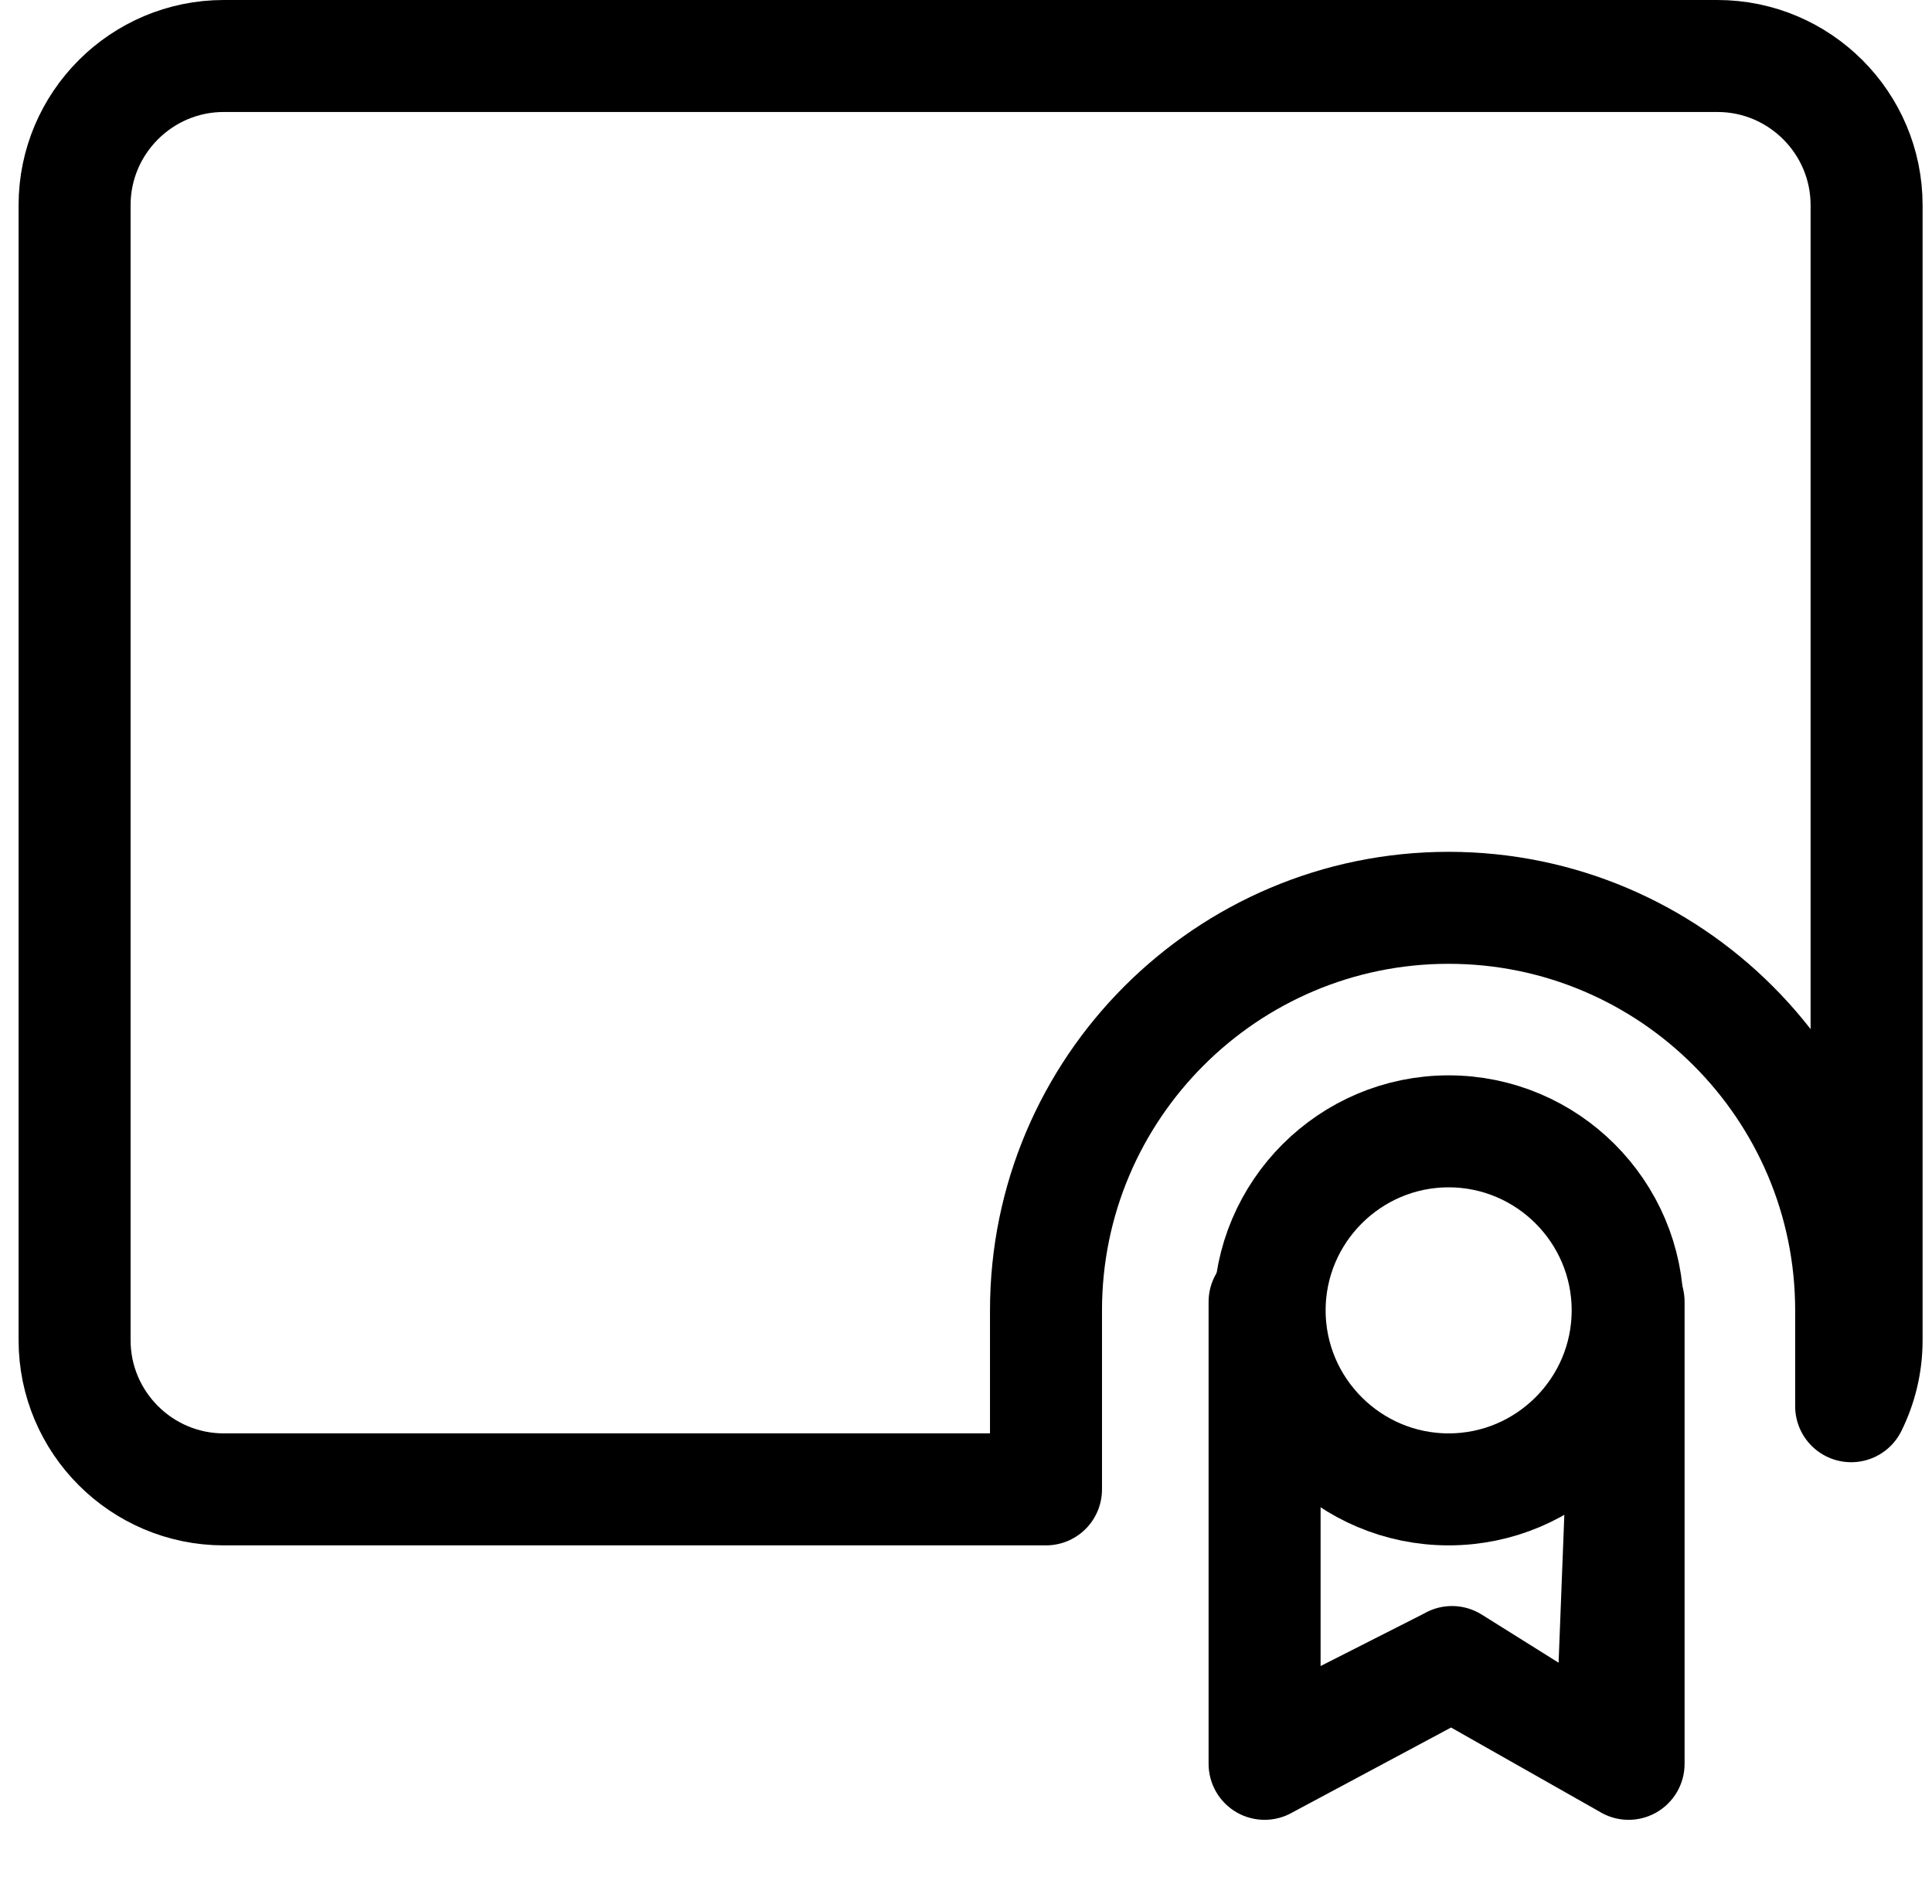 <svg width="69" height="68" viewBox="0 0 69 68" fill="none" xmlns="http://www.w3.org/2000/svg">
<g id="Search results for Certificate - Flaticon-13 1" clip-path="url(#clip0_3488_17484)">
<g id="Group">
<path id="Vector" d="M7.991 2H61.337C64.273 2 66.664 4.391 66.664 7.327V47.87C66.664 48.715 66.466 49.515 66.113 50.227V46.803C66.113 38.873 59.665 32.425 51.735 32.425C43.805 32.425 37.357 38.873 37.357 46.803V53.197H7.991C5.055 53.197 2.664 50.806 2.664 47.87V7.327C2.664 4.391 5.055 2 7.991 2Z" stroke="black" stroke-width="4" stroke-linecap="round" stroke-linejoin="round"/>
<path id="Vector_2" d="M45.344 46.803C45.344 43.279 48.214 40.409 51.737 40.409C55.261 40.409 58.131 43.279 58.131 46.803C58.131 50.327 55.261 53.197 51.737 53.197C48.214 53.197 45.344 50.327 45.344 46.803Z" stroke="black" stroke-width="4"/>
<path id="Vector 21 (Stroke)" fill-rule="evenodd" clip-rule="evenodd" d="M45.164 44.5C46.269 44.5 47.164 45.395 47.164 46.5L47.164 59.507L50.845 57.639C51.488 57.261 52.287 57.273 52.919 57.669L55.664 59.388L56.164 46.5C56.164 45.395 57.06 44.5 58.164 44.5C59.269 44.5 60.164 45.395 60.164 46.5V63C60.164 63.727 59.769 64.397 59.133 64.75C58.496 65.102 57.719 65.081 57.103 64.695L51.824 61.703L46.177 64.725C45.558 65.088 44.793 65.092 44.17 64.736C43.548 64.379 43.164 63.717 43.164 63L43.164 46.5C43.164 45.395 44.06 44.5 45.164 44.5Z" fill="black"/>
</g>
</g>
<defs>
<clipPath id="clip0_3488_17484">
<rect width="68" height="68" fill="white" transform="translate(0.664)"/>
</clipPath>
</defs>
</svg>

